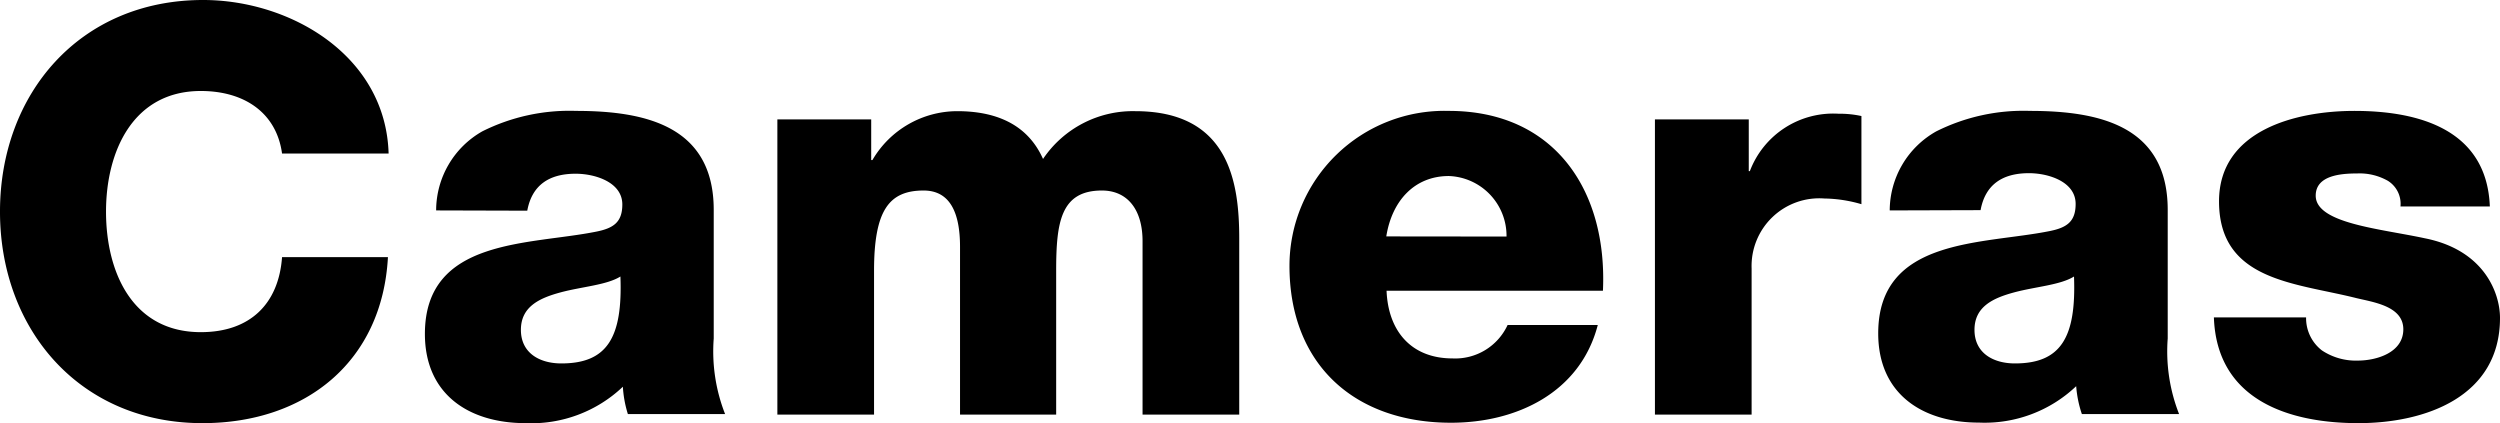 <svg xmlns="http://www.w3.org/2000/svg" width="184.63" height="31.25" viewBox="0 0 184.63 31.25"><title>Cameras</title><g><path d="M20.83 11.34c-.41-3-2.77-4.62-6-4.62-5 0-7 4.45-7 8.91s1.94 8.9 7 8.9c3.65 0 5.75-2.1 6-5.54h7.82c-.42 7.73-6.09 12.26-13.7 12.26-9.07 0-14.95-6.93-14.95-15.62s5.88-15.63 15-15.63c6.47 0 13.49 4.12 13.7 11.34zM32.21 15.54a6.72 6.72 0 0 1 3.41-5.84 14.39 14.39 0 0 1 6.93-1.51c5.16 0 10.16 1.14 10.16 7.31v9.5a12.67 12.67 0 0 0 .84 5.58h-7.18a8.38 8.38 0 0 1-.37-2.02 9.81 9.81 0 0 1-7.18 2.69c-4.16 0-7.44-2.1-7.44-6.59 0-7.1 7.73-6.55 12.69-7.56 1.22-.25 1.89-.68 1.89-2 0-1.64-2-2.27-3.45-2.27-2 0-3.23.88-3.57 2.73zm9.25 11.3c3.4 0 4.53-1.93 4.36-6.42-1 .63-2.85.75-4.41 1.17s-2.94 1.05-2.94 2.77 1.39 2.48 2.99 2.48zM57.41 8.82h6.93v3h.09a7.27 7.27 0 0 1 6.26-3.61c2.73 0 5.16.88 6.34 3.53a8 8 0 0 1 6.81-3.53c6.93 0 7.68 5.25 7.68 9.41v13h-7.14v-12.81c0-2.35-1.13-3.74-3-3.74-3.05 0-3.38 2.35-3.38 5.93v10.62h-7.1v-12.39c0-2.56-.76-4.16-2.69-4.16-2.56 0-3.66 1.47-3.66 5.93v10.62h-7.14zM102.4 21.47c.12 3 1.84 5 4.87 5a4.26 4.26 0 0 0 4.07-2.47h6.66c-1.3 5-6 7.22-10.84 7.22-7.1 0-11.93-4.28-11.93-11.59a11.45 11.45 0 0 1 11.77-11.44c7.81 0 11.72 5.88 11.38 13.28zm8.86-4a4.42 4.42 0 0 0-4.26-4.47c-2.52 0-4.2 1.81-4.62 4.46zM122.22 8.82h6.93v3.82h.08a6.58 6.58 0 0 1 6.56-4.24 7.43 7.43 0 0 1 1.68.17v6.51a10.15 10.15 0 0 0-2.73-.42 5 5 0 0 0-5.38 5.17v10.79h-7.14zM139.56 15.54a6.72 6.72 0 0 1 3.44-5.84 14.39 14.39 0 0 1 6.93-1.51c5.17 0 10.16 1.14 10.16 7.31v9.5a12.67 12.67 0 0 0 .84 5.58h-7.18a8.38 8.38 0 0 1-.42-2.06 9.81 9.81 0 0 1-7.18 2.69c-4.16 0-7.44-2.1-7.44-6.59 0-7.1 7.73-6.55 12.69-7.56 1.22-.25 1.89-.68 1.89-2 0-1.64-2-2.27-3.45-2.27-2 0-3.23.88-3.57 2.73zm9.25 11.3c3.4 0 4.53-1.93 4.36-6.42-1 .63-2.85.75-4.41 1.17s-2.94 1.05-2.94 2.77 1.39 2.48 2.99 2.48zM170.31 23.44a3 3 0 0 0 1.17 2.44 4.52 4.52 0 0 0 2.65.75c1.39 0 3.36-.59 3.36-2.31s-2.22-2-3.49-2.31c-4.49-1.13-10.12-1.26-10.12-7.14 0-5.25 5.67-6.68 10-6.68 4.79 0 9.78 1.39 10 7.06h-6.6a2 2 0 0 0-.92-1.89 4.22 4.22 0 0 0-2.27-.55c-1.18 0-3.07.13-3.07 1.64 0 2.06 4.79 2.44 8.07 3.15 4.41.88 5.54 4.08 5.54 5.88 0 5.84-5.54 7.77-10.46 7.77-5.16 0-10.46-1.72-10.67-7.81z"/></g></svg>